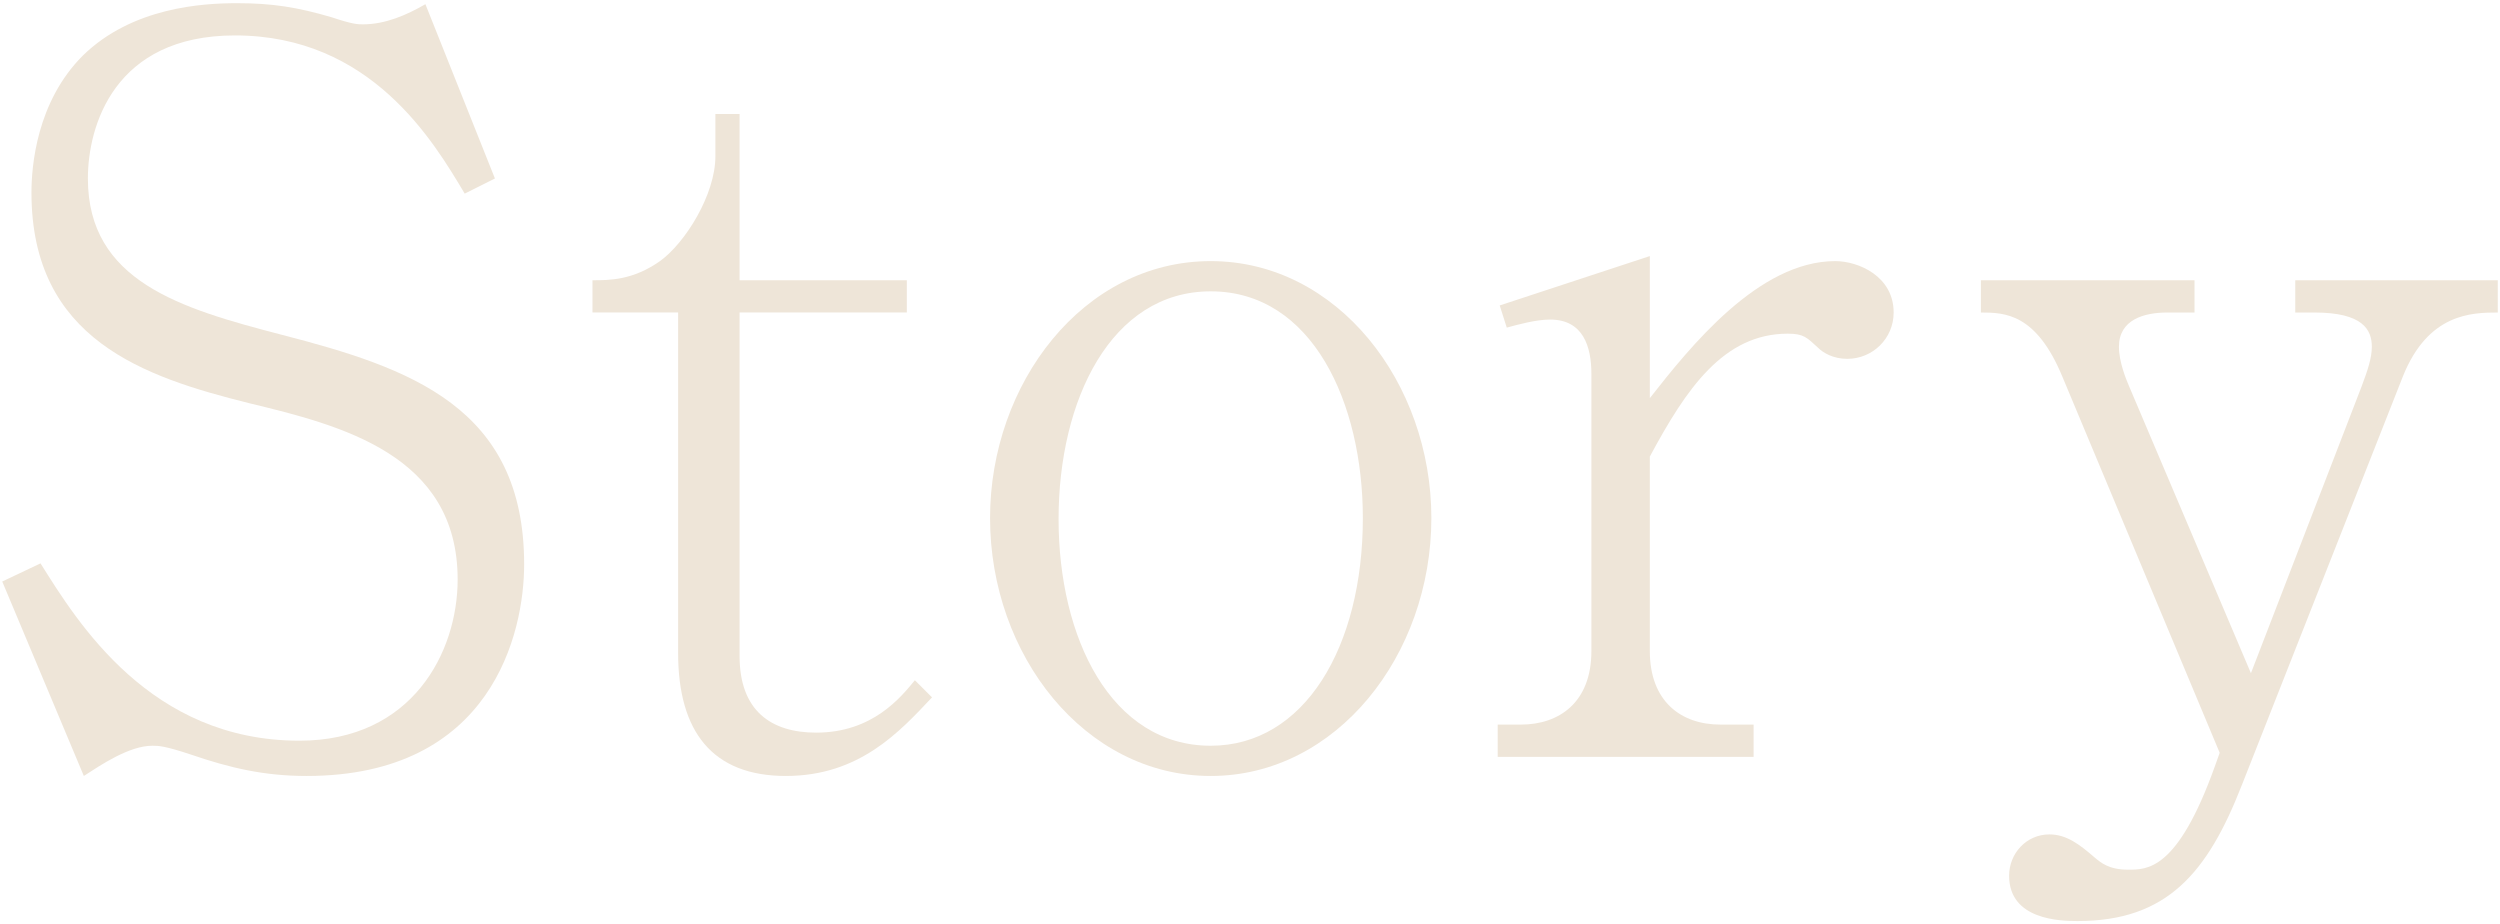 <?xml version="1.0" encoding="UTF-8"?>
<svg xmlns="http://www.w3.org/2000/svg" width="330" height="122" viewBox="0 0 330 122">
  <defs>
    <style>
      .cls-1 {
        fill: #eee5d8;
      }

      .cls-2 {
        mix-blend-mode: multiply;
      }

      .cls-3 {
        isolation: isolate;
      }
    </style>
  </defs>
  <g class="cls-3">
    <g id="_テキスト" data-name="テキスト">
      <g class="cls-2">
        <g>
          <path class="cls-1" d="m40.46,102.428c-5.586,0-10.108-1.064-15.162-2.793-3.591-1.197-4.389-1.197-5.187-1.197-3.059,0-6.783,2.527-9.044,3.99L.295,76.76l5.054-2.395c4.921,7.847,14.497,23.407,34.18,23.407,14.896,0,20.881-11.703,20.881-21.279,0-16.491-15.428-20.349-27.53-23.274-13.832-3.457-28.727-8.379-28.727-27.796,0-3.458.664-11.97,6.782-18.087C17.452.953,26.761.42,31.284.42c4.654,0,7.979.532,12.501,1.861,2.793.932,3.458.932,4.123.932,2.926,0,5.719-1.197,8.246-2.66l9.177,23.008-3.99,1.996c-4.123-6.916-12.368-20.881-30.323-20.881-15.959,0-19.417,11.97-19.417,18.885,0,13.566,12.235,17.157,25.535,20.615,17.023,4.389,32.052,9.575,32.052,30.322,0,9.044-4.256,27.93-28.727,27.93Z"/>
          <path class="cls-1" d="m103.742,102.428c-9.708,0-14.23-5.852-14.23-16.226v-44.952h-11.305v-4.256c2.262,0,5.32,0,8.911-2.527,3.325-2.395,7.314-8.777,7.314-13.832v-5.586h3.192v21.945h22.077v4.256h-22.077v45.352c0,7.182,4.123,10.107,10.107,10.107,7.448,0,11.172-4.655,13.033-6.916l2.262,2.261c-4.256,4.522-9.576,10.374-19.285,10.374Z"/>
          <path class="cls-1" d="m159.814,102.428c-16.625,0-29.126-15.96-29.126-34.047,0-17.688,12.235-33.914,29.126-33.914,16.757,0,29.126,16.093,29.126,33.914,0,18.087-12.502,34.047-29.126,34.047Zm0-63.971c-13.167,0-20.082,14.363-20.082,30.057s6.915,29.924,20.082,29.924c12.368,0,20.082-13.033,20.082-30.057,0-15.162-6.649-29.924-20.082-29.924Z"/>
          <path class="cls-1" d="m243.843,47.368c-1.862,0-3.192-.798-3.857-1.463-1.463-1.33-1.861-1.861-3.989-1.861-8.512,0-13.433,7.314-18.221,16.225v25.668c0,6.65,4.123,9.709,9.31,9.709h4.389v4.256h-33.78v-4.256h3.059c5.054,0,9.31-2.926,9.31-9.709v-36.573c0-3.591-1.063-7.182-5.453-7.182-1.861,0-4.256.665-5.719,1.063l-.931-2.926,19.816-6.517v18.753c5.319-6.783,14.363-18.088,24.471-18.088,3.06,0,7.714,1.995,7.714,6.783,0,3.457-2.793,6.117-6.117,6.117Z"/>
          <path class="cls-1" d="m317.204,49.629l-21.279,53.996c-4.522,11.57-9.842,17.954-21.679,17.954-2.261,0-9.044-.134-9.044-5.985,0-2.926,2.261-5.452,5.32-5.452,2.261,0,3.989,1.329,5.984,3.059.798.665,1.862,1.596,4.389,1.596s6.518.134,11.438-13.565l.665-1.861-20.747-49.607c-3.458-8.379-7.581-8.512-10.772-8.512v-4.256h28.195v4.256h-3.591c-3.06,0-6.384.931-6.384,4.521,0,1.995.931,4.256,1.329,5.187l16.093,37.904,14.63-37.904c.798-2.128,1.33-3.724,1.33-5.187,0-2.261-1.197-4.521-7.581-4.521h-2.527v-4.256h26.732v4.256c-3.458,0-9.177.133-12.501,8.379Z"/>
        </g>
      </g>
    </g>
  </g>
</svg>
